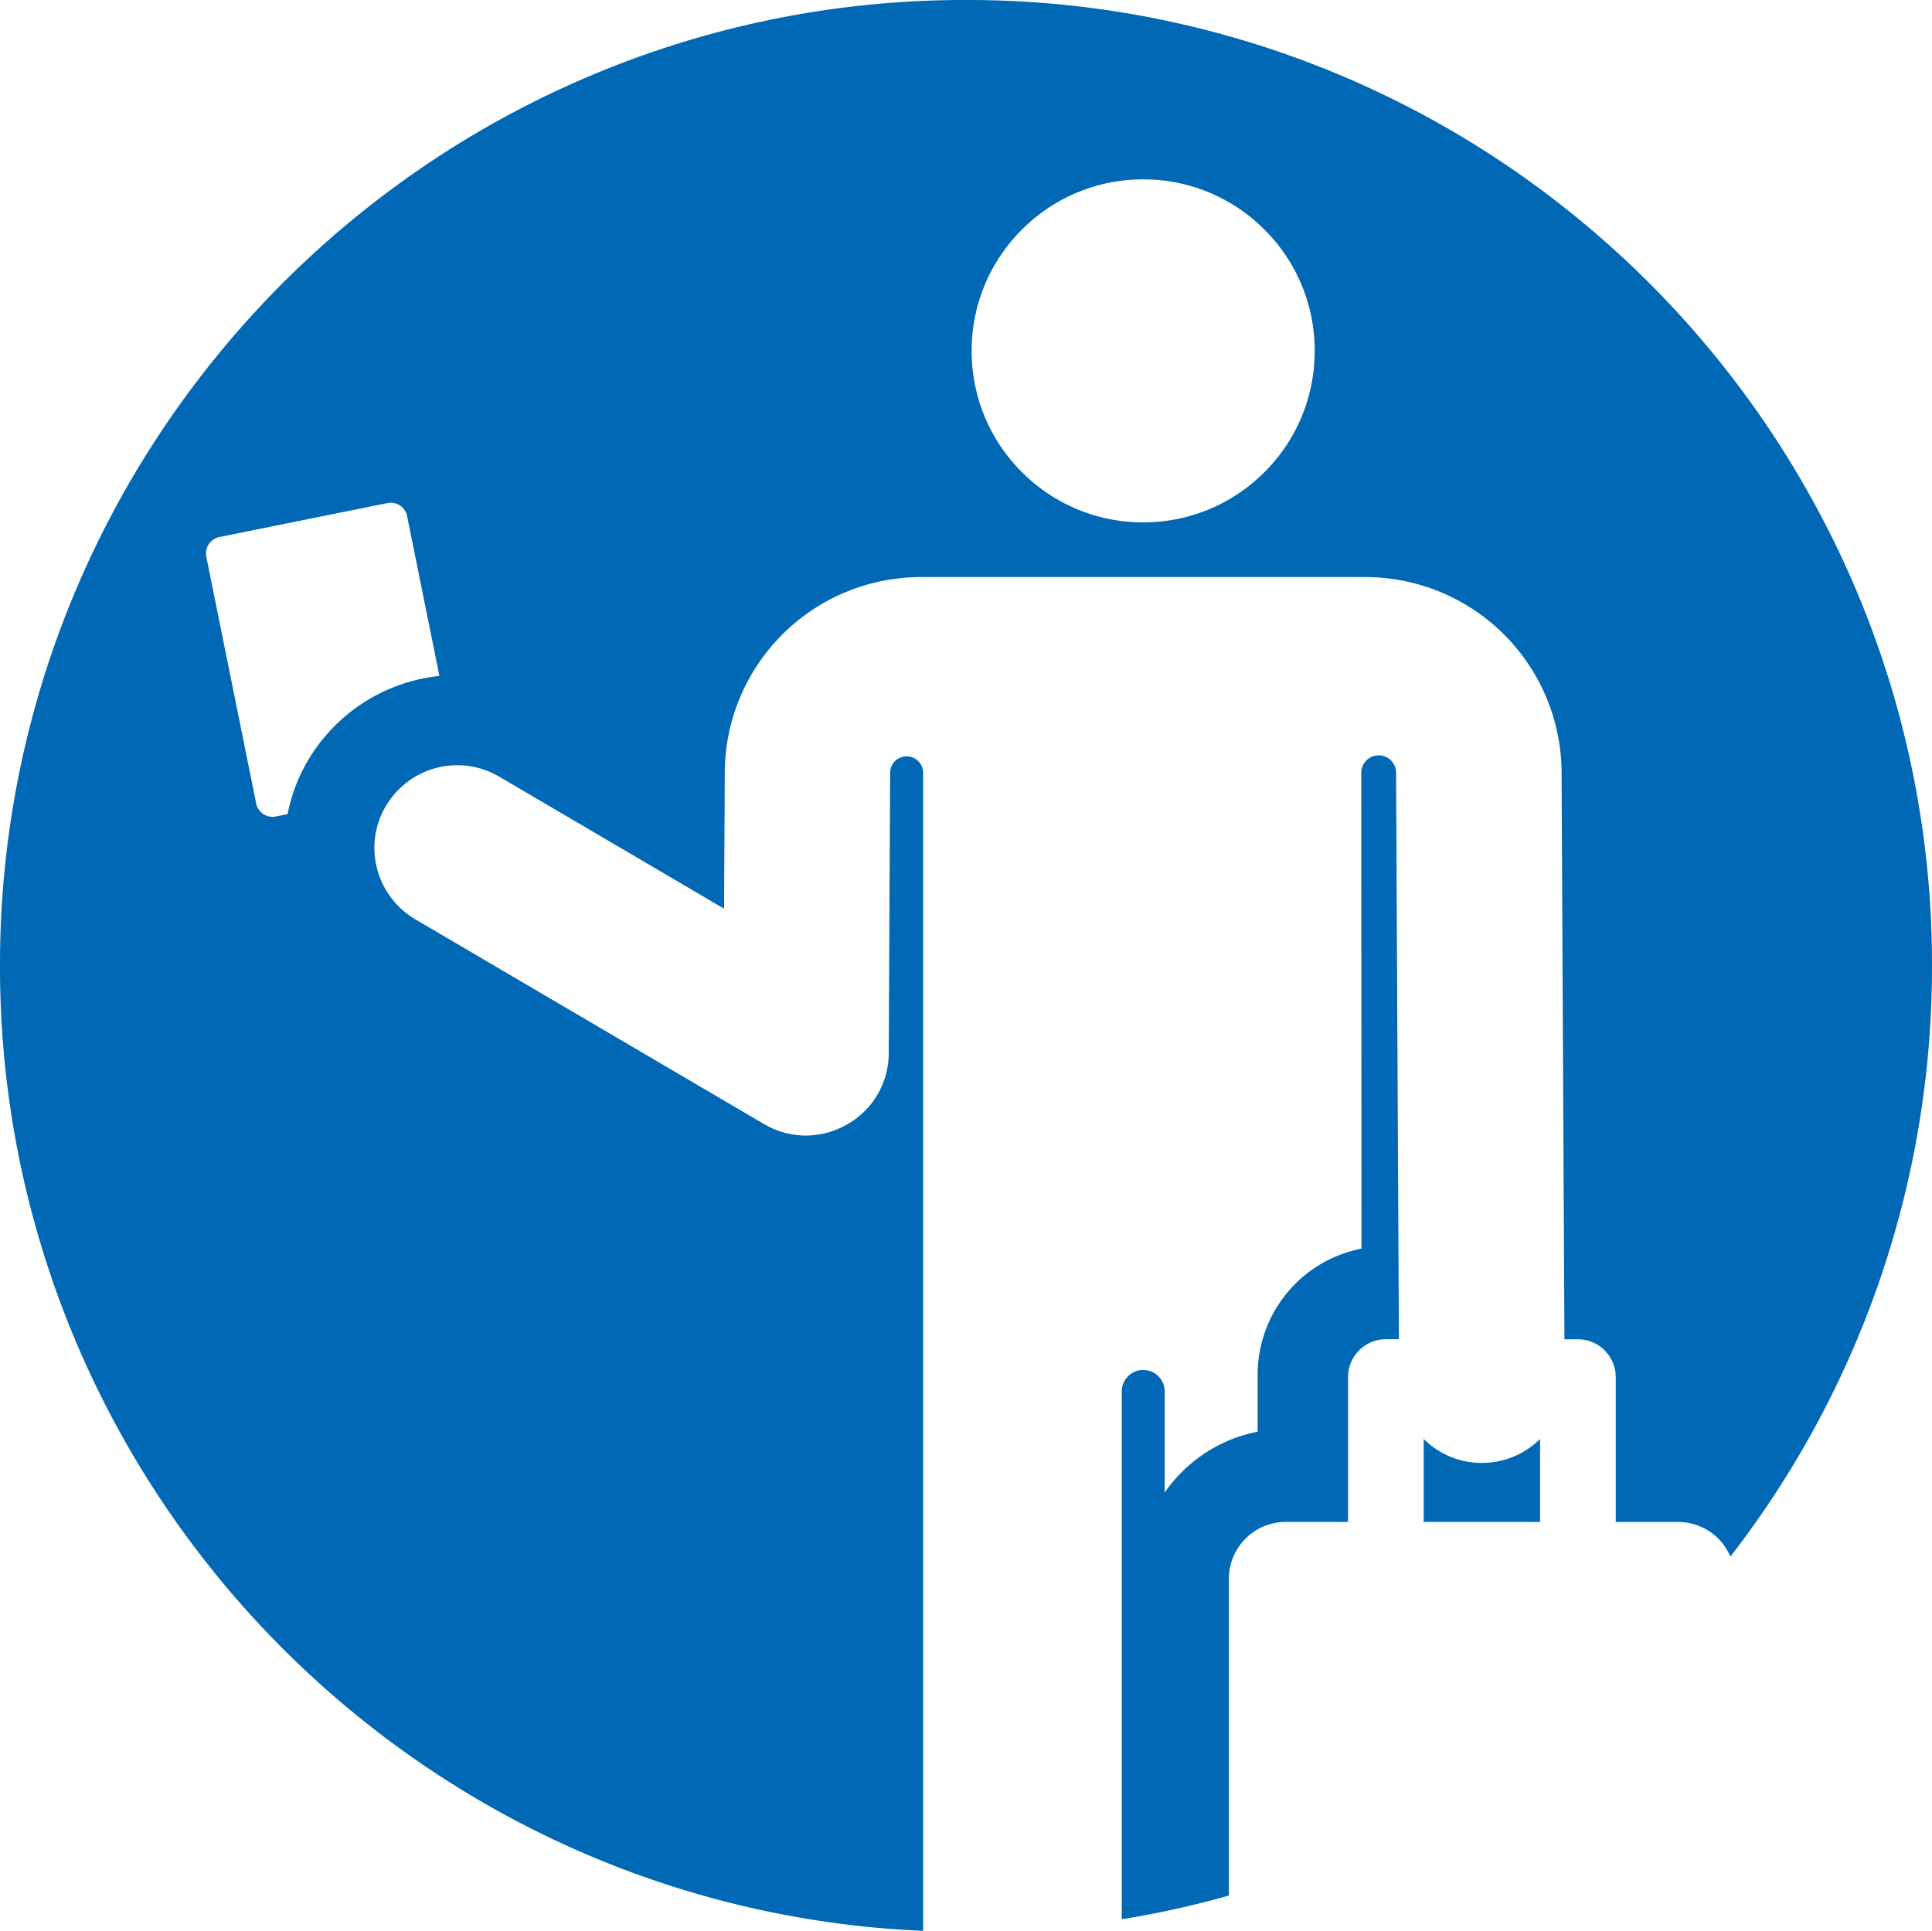 <svg xmlns="http://www.w3.org/2000/svg" width="140.001" height="139.934" viewBox="0 0 140.001 139.934">
  <path id="ico_heimfahrten" d="M-9062.1,139.934h0a69.436,69.436,0,0,1-26.152-6.322,70.116,70.116,0,0,1-11.368-6.6,70.522,70.522,0,0,1-9.883-8.547,70.5,70.5,0,0,1-8.139-10.234,69.992,69.992,0,0,1-6.134-11.662A69.606,69.606,0,0,1-9129,70a69.553,69.553,0,0,1,5.5-27.247,69.955,69.955,0,0,1,6.454-11.89A70.526,70.526,0,0,1-9108.5,20.5a70.626,70.626,0,0,1,10.359-8.548A70.017,70.017,0,0,1-9086.247,5.5,69.559,69.559,0,0,1-9059,0a69.562,69.562,0,0,1,27.248,5.5,70.017,70.017,0,0,1,11.892,6.454A70.547,70.547,0,0,1-9009.5,20.5a70.526,70.526,0,0,1,8.547,10.36,69.951,69.951,0,0,1,6.454,11.89A69.552,69.552,0,0,1-8989,70a69.836,69.836,0,0,1-3.87,23.011,69.734,69.734,0,0,1-10.739,19.8,4.108,4.108,0,0,0-3.788-2.509h-4.519v-10.5a2.744,2.744,0,0,0-2.742-2.74h-.976c0-.089-.021-3.91-.047-9.2-.06-11.807-.159-31.57-.159-31.921a14.225,14.225,0,0,0-14.191-14.118h-32.258a14.221,14.221,0,0,0-14.191,14.118l-.009,1.778c0,.445,0,.883-.011,2.055l-.031,6.079-16.3-9.57a6,6,0,0,0-3.037-.825,6,6,0,0,0-4.87,2.5,5.938,5.938,0,0,0-1,4.736,6.022,6.022,0,0,0,2.829,3.929l16.74,9.83.459.269c8.3,4.875,8.3,4.875,8.4,4.923l.006,0,.029.014a5.915,5.915,0,0,0,2.67.638,6.1,6.1,0,0,0,4.169-1.68,5.916,5.916,0,0,0,1.837-4.291c.016-2.88.07-13.811.095-18.635l.009-1.691a1.191,1.191,0,0,1,1.189-1.184A1.19,1.19,0,0,1-9062.107,56c0,13.027,0,58.774,0,83.93Zm-38.581-103.5a1.208,1.208,0,0,0-.238.024l-12.188,2.463a1.211,1.211,0,0,0-.944,1.42l3.615,17.893a1.211,1.211,0,0,0,1.181.965,1.109,1.109,0,0,0,.24-.025l.854-.172a12.474,12.474,0,0,1,1.482-3.9,12.606,12.606,0,0,1,9.52-6.117L-9099.5,37.4A1.211,1.211,0,0,0-9100.685,36.432ZM-9046.159,13a12.351,12.351,0,0,0-8.789,3.641,12.348,12.348,0,0,0-3.641,8.789,12.344,12.344,0,0,0,3.641,8.787,12.353,12.353,0,0,0,8.789,3.639,12.344,12.344,0,0,0,8.787-3.639,12.348,12.348,0,0,0,3.64-8.787,12.352,12.352,0,0,0-3.64-8.789A12.342,12.342,0,0,0-9046.159,13Zm-1.554,126.1h0V100.839a1.558,1.558,0,0,1,1.556-1.556,1.557,1.557,0,0,1,1.554,1.556v7.334a10.707,10.707,0,0,1,2.909-2.848,10.562,10.562,0,0,1,3.829-1.565V99.611a9.3,9.3,0,0,1,7.523-9.118c0-5.881-.009-22-.016-34.488a1.263,1.263,0,0,1,1.26-1.262h.009A1.262,1.262,0,0,1-9027.833,56c0,.4.2,40.8.206,41.058h-.948a2.743,2.743,0,0,0-2.74,2.74v10.5h-4.521a4.117,4.117,0,0,0-4.112,4.112v22.967a69.824,69.824,0,0,1-7.764,1.719Zm30.315-28.8h-8.436v-6.014a5.955,5.955,0,0,0,4.217,1.736,5.956,5.956,0,0,0,4.219-1.738V110.3Z" transform="translate(9129)" fill="#0068B4"/>
</svg>
